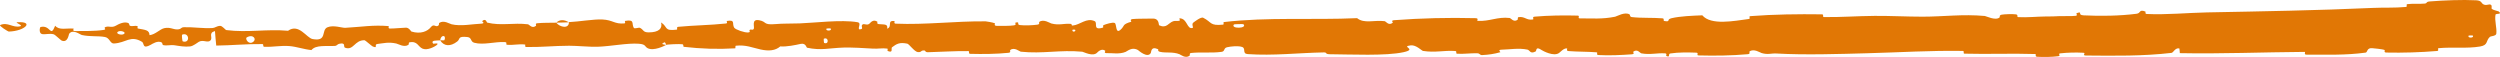 <svg width="702" height="16" viewBox="0 0 702 16" fill="none" xmlns="http://www.w3.org/2000/svg">
<path d="M695.313 0.081C691.38 -0.127 686.223 0.096 682.304 0.402C681.076 0.497 681.698 0.921 680.85 1.005C679.192 1.17 677.647 0.962 676.008 1.159C675.465 1.226 676.141 1.897 675.572 1.952C672.451 2.249 669.499 2.078 666.338 2.221C650.768 2.925 635.463 3.178 619.702 3.484C614.506 3.584 608.188 4.194 602.821 3.927C602.194 3.895 602.568 3.306 602.448 3.257C600.579 2.513 601.2 3.703 599.979 3.862C595.134 4.486 589.745 4.54 585.082 4.313C583.098 4.214 585.087 3.043 583.09 3.7C582.951 3.745 583.454 4.371 582.91 4.438C581.676 4.588 579.336 4.476 578.379 4.526C576.536 4.624 576.231 4.618 574.488 4.625C572.105 4.64 569.271 4.952 566.714 4.81C566.168 4.778 566.891 4.136 566.021 4.027C565.149 3.918 562.845 3.972 562.068 4.123C561.291 4.275 561.622 4.779 561.484 4.895C560.353 5.871 557.687 4.519 557.344 4.486C551.09 3.916 545.728 4.686 539.857 4.684C535.401 4.681 530.636 4.426 526.395 4.461C521.344 4.505 517.062 4.853 512.154 4.793C511.636 4.788 512.243 4.033 511.611 4.025C504.89 3.937 498.215 4.019 491.523 4.529C490.852 4.58 491.717 5.243 491.047 5.334C486.942 5.879 480.446 7.187 478.008 4.302C475.227 4.415 471.851 4.531 469.364 5.113C467.76 5.487 469.318 6.209 467.347 5.901C466.903 5.832 467.481 5.2 466.814 5.145C464.008 4.913 460.943 5.119 458.167 4.792C457.603 4.724 457.757 4.158 457.597 4.056C456.252 3.23 454.014 4.595 453.526 4.695C449.811 5.435 447.098 5.143 443.637 5.161C442.834 5.166 443.783 4.405 443.01 4.382C439.002 4.273 434.85 4.338 430.925 4.676C430.052 4.753 430.855 5.401 430.437 5.471C428.598 5.771 428.19 4.547 426.426 4.812C426.054 4.866 426.263 5.421 426.196 5.482C425.134 6.438 424.211 5.083 423.938 5.053C420.483 4.644 418.275 6.059 414.938 5.859C414.538 5.833 415.439 5.131 414.316 5.103C406.839 4.909 398.931 5.102 391.53 5.663C390.379 5.75 391.201 6.277 391.128 6.342C389.948 7.358 389.184 5.997 388.809 5.946C385.849 5.577 383.084 6.718 381.073 5.097C368.536 5.66 356.057 4.749 343.624 6.201C343.466 6.218 343.75 6.889 343.434 6.919C339.637 7.296 340.366 6.254 337.854 4.98C337.221 4.66 335.295 6.198 335.125 6.311C334.504 6.726 335.148 7.724 334.94 7.804C333.22 8.436 333.5 5.138 331.18 5.137C331.108 5.143 331.412 5.75 331.218 5.81C330.613 5.999 330.013 5.758 329.421 5.967C328.066 6.451 327.583 8.053 325.514 7.12C325.252 6.999 325.652 5.129 323.58 5.217C322.754 5.254 319.099 5.222 318.074 5.343C317.051 5.464 317.754 6.067 317.681 6.093C314.924 6.89 315.969 7.221 314.588 8.401C313.207 9.576 313.59 6.772 313.026 6.459C312.462 6.147 310.441 6.805 309.944 7.033C309.448 7.262 310.067 7.645 309.626 7.775C306.698 8.62 308.341 6.383 307.376 5.938C305.102 4.884 303.331 6.963 301.249 7.167C300.686 7.222 301.145 6.749 300.644 6.704C298.657 6.535 297.462 7.184 295.202 6.589C294.833 6.492 293.005 5.242 291.823 6.159C291.655 6.292 292.131 6.81 291.284 6.926C290.02 7.1 287.741 7.214 286.381 7.04C285.377 6.912 286.528 6.058 285.264 6.324C284.703 6.442 285.744 6.941 284.689 7.122C283.639 7.303 280.956 7.281 279.935 7.264C278.916 7.246 279.474 6.599 279.392 6.555C278.893 6.305 276.938 5.993 276.765 5.993C268.047 5.914 260.008 7.006 251.52 6.645C250.854 6.617 251.298 5.934 251.196 5.923C248.916 5.637 250.714 7.453 249.121 8.061C249.351 6.675 248.41 6.926 246.804 6.774C246.03 6.699 246.452 6.163 246.381 6.108C245.233 5.293 244.434 6.345 244.228 6.561C243.468 7.353 242.64 6.417 242.123 6.947C241.606 7.472 242.796 8.251 241.256 8.241C240.823 7.745 241.967 6.449 240.798 6.239C236.385 5.444 228.147 6.461 224.599 6.567C221.058 6.672 219.914 6.581 217.85 6.76C214.123 7.084 215.489 6.122 213.175 5.682C210.854 5.242 211.982 7.609 211.648 8.117C211.321 8.626 210.963 8.103 210.556 8.382C210.15 8.662 211.029 9.008 210.074 9.113C209.118 9.217 206.505 8.313 206.167 7.781C205.451 6.653 206.628 5.47 204.099 5.886C203.954 5.911 204.426 6.533 203.869 6.596C199.446 7.075 194.851 7.105 190.434 7.529C189.826 7.588 190.37 8.28 190.016 8.323C186.334 8.765 187.65 7.598 185.632 6.301C186.085 8.027 184.97 9.083 182.175 9.093C180.495 9.1 180.785 8.346 179.698 7.815C179.372 7.655 178.183 8.172 177.968 7.818C177.258 6.659 178.378 5.362 175.496 5.878C175.37 5.903 175.772 6.537 175.336 6.575C172.512 6.827 172.175 5.615 169.123 5.468C166.731 5.353 162.477 6.092 159.753 6.212C159.81 8.153 157.238 7.708 156.194 6.37C154.426 6.425 152.517 6.35 150.809 6.534C150.221 6.598 150.607 7.159 150.533 7.22C149.396 8.172 148.627 6.871 148.246 6.82C144.111 6.324 140.741 7.31 136.795 6.346C136.655 6.311 136.428 4.963 135.373 5.948C135.305 6.015 136.608 6.629 134.752 6.676C132.895 6.724 129.395 7.446 126.817 6.822C126.193 6.671 124.616 5.577 123.349 6.432C123.18 6.548 123.365 6.935 123.122 7.15C122.334 7.835 121.905 6.473 120.979 7.63C120.054 8.787 118.129 9.654 115.53 8.856C115.447 8.833 114.831 7.753 114.014 7.77C112.709 7.798 110.856 8.023 109.494 8.016C108.841 8.012 109.259 7.342 109.146 7.329C104.759 6.954 101.636 7.551 96.937 7.811C96.075 7.86 93.6 6.945 91.932 7.668C90.101 8.46 91.982 11.751 87.773 10.967C86.075 10.653 83.926 6.477 80.875 8.641C74.957 8.105 69.485 9.212 63.551 8.447C63.284 8.413 62.441 7.247 61.813 7.263C60.882 7.289 60.371 7.834 59.706 7.869C56.919 8.034 54.369 7.567 51.683 7.64C50.663 7.666 51.019 8.23 49.803 8.261C48.587 8.292 47.776 7.55 46.129 7.908C44.884 8.182 43.64 9.698 41.989 9.874C41.926 8.379 40.791 8.41 38.775 8.015C38.388 7.938 38.803 7.418 38.62 7.355C37.874 7.087 37.183 7.518 36.475 7.226C36.303 7.156 36.294 6.645 36.153 6.559C34.955 5.807 32.982 6.956 32.643 7.156C31.343 7.915 30.736 7.251 29.74 7.55C28.745 7.849 30.232 8.223 29.07 8.405C26.661 8.78 23.566 8.697 21.119 8.721C20.143 8.727 20.809 8.045 20.67 8.031C18.651 7.858 16.61 8.583 15.491 7.225C14.091 10.736 14.273 6.884 11.388 7.587C11.161 7.644 10.871 9.304 11.744 9.548C12.617 9.792 13.94 9.273 15.15 9.653C15.437 9.742 17.079 11.298 17.303 11.392C19.059 12.128 19.307 9.647 19.4 9.511C20.453 8.04 22.46 9.716 22.989 9.832C25.406 10.363 27.461 10.014 29.483 10.393C30.805 10.638 30.935 12.263 31.973 12.213C35.425 12.049 36.63 9.781 39.884 11.747C40.581 12.167 39.888 13.943 42.388 12.546C42.545 12.458 44.4 11.18 45.472 11.989C45.607 12.09 45.603 12.608 45.781 12.652C46.971 12.933 47.764 12.521 49.061 12.718C50.357 12.916 51.916 13.21 53.397 13.034C54.288 12.929 55.433 11.965 55.86 11.729C57.066 11.049 58.359 12.164 59.106 11.34C59.859 10.512 58.386 9.255 60.362 8.72C60.435 10.065 60.603 11.445 60.721 12.798C65.05 12.751 69.309 12.316 73.652 12.375C74.191 12.384 73.64 13.107 74.217 13.135C76.653 13.25 78.78 12.734 81.306 12.94C83.261 13.101 85.405 13.867 87.449 14.06C88.698 12.521 91.731 13.043 93.935 12.903C94.707 12.854 94.655 12.443 95.204 12.309C97.275 11.813 96.305 13.173 96.873 13.387C99.309 14.3 99.517 11.222 102.389 11.298C102.541 11.301 104.401 12.942 104.657 13.044C106.285 13.71 104.927 12.473 105.945 12.352C107.805 12.13 109.098 11.738 111.28 12.219C111.916 12.361 113.443 13.384 114.678 12.593C114.841 12.489 114.751 11.947 114.882 11.915C117.25 11.386 117.312 13.09 118.666 13.667C120.019 14.244 122.11 13.068 122.535 12.729C123.648 11.852 121.682 12.354 121.622 12.268C120.914 11.243 122.439 11.42 123.604 11.333C123.772 9.662 125.401 9.763 124.811 11.25C124.744 11.413 123.838 11.257 123.604 11.333C124.626 12.973 126.417 13.183 128.394 11.651C129.32 10.933 128.445 10.095 131.257 10.402C132.533 10.54 132.04 11.691 133.167 12.004C135.74 12.72 139.083 11.647 141.736 11.816C142.699 11.877 141.761 12.507 142.419 12.571C144.165 12.742 145.705 12.269 147.459 12.511C147.617 12.534 147.229 13.193 147.775 13.201C151.909 13.278 155.509 12.856 159.825 12.844C161.911 12.839 165.639 13.202 167.8 13.129C171.545 13.006 176.151 12.048 179.35 12.28C181.436 12.43 180.979 13.089 181.873 13.538C183.598 14.409 186.651 12.849 187.062 12.608C187.075 12.6 185.28 12.444 186.238 12.106C186.795 11.4 187.042 12.605 187.062 12.608C187.332 12.452 190.919 12.302 191.631 12.428C192.018 12.497 191.801 13.122 192.003 13.146C196.799 13.705 201.603 13.864 206.467 13.572C206.552 13.559 206.423 12.86 206.625 12.839C209.44 12.528 211.243 13.383 213.566 13.891C215.888 14.398 217.729 14.228 219.104 13.029C220.856 13.18 223.369 12.649 224.816 12.327C226.262 12.006 226.464 13.366 226.591 13.393C230.561 14.254 232.855 13.475 236.973 13.354C238.931 13.294 242.815 13.491 244.935 13.64C246.61 13.76 247.62 13.441 249.163 13.645C249.372 13.672 249.161 14.278 249.225 14.301C250.948 15.026 250.12 13.545 250.476 13.28C251.765 12.319 252.562 11.807 254.768 12.259C255.277 12.363 256.759 14.495 257.687 14.619C258.893 14.778 258.438 14.013 259.701 14.198C259.809 14.214 259.787 14.685 260.566 14.664C264.184 14.574 268.129 14.3 271.888 14.347C272.402 14.352 271.743 15.099 272.485 15.118C275.967 15.207 279.784 15.179 283.176 14.829C284.011 14.741 283.487 14.217 283.668 14.062C284.781 13.121 286.359 14.488 286.62 14.514C292.83 15.171 297.583 13.934 303.914 14.523C304.258 14.557 306.91 16.023 308.094 14.766C308.175 14.682 309.346 13.397 310.381 14.276C310.445 14.331 309.716 14.992 310.989 14.925C312.262 14.858 314.311 15.3 316.061 14.572C316.615 14.343 317.924 13.061 319.577 14.083C319.684 14.155 322.236 16.466 323.146 14.871C323.294 14.609 323.139 12.921 325.112 13.786C325.489 13.954 324.805 14.331 325.798 14.566C327.319 14.928 329.334 14.476 331.204 15.228C331.53 15.361 332.919 16.506 334.032 15.637C334.207 15.501 333.875 14.937 334.463 14.874C337.26 14.572 340.188 14.949 343.027 14.559C344.033 14.422 343.519 13.511 344.567 13.267C345.616 13.023 347.728 12.788 348.825 13.204C349.922 13.621 348.724 15.073 350.367 15.189C357.514 15.693 364.593 14.842 371.729 14.717C372.788 14.698 371.91 15.218 373.47 15.228C379.22 15.266 389.148 15.754 394.138 14.65C398.136 13.766 393.105 13.092 396.16 12.733C397.634 12.561 399.229 14.249 399.585 14.302C403.062 14.842 405.478 14.094 408.607 14.323C409.253 14.371 408.619 15.055 409.169 15.088C411.048 15.207 413.022 14.901 414.817 14.957C415.622 14.984 415.474 15.506 416.215 15.466C417.988 15.376 419.556 15.156 421.284 14.666C421.442 14.622 420.38 13.972 421.691 13.947C423.814 13.91 426.45 13.427 428.892 13.926C429.617 14.076 429.645 15.27 431.203 14.446C431.53 14.273 431.113 12.839 432.928 14.078C433.233 14.284 436.282 15.955 437.778 14.878C438.172 14.595 439.18 13.421 440.051 13.606C440.169 13.635 439.696 14.277 440.418 14.339C442.963 14.549 445.631 14.48 448.246 14.681C448.944 14.736 447.904 15.4 448.945 15.46C451.806 15.628 455.379 15.459 458.178 15.251C459.21 15.173 458.497 14.624 458.572 14.564C459.779 13.591 460.493 14.904 460.893 14.981C463.385 15.439 465.283 14.822 467.58 14.986C468.214 15.029 467.765 15.655 467.891 15.711C469.199 16.257 468.225 15.132 469.053 15.008C471.374 14.657 473.961 14.707 476.308 14.787C477.17 14.818 476.201 15.544 476.974 15.563C481.553 15.688 486.313 15.618 490.782 15.218C491.623 15.141 491.094 14.582 491.269 14.454C492.478 13.561 494.249 14.78 494.657 14.896C496.51 15.426 497.23 14.931 498.866 15.024C506.861 15.483 516.733 15.156 524.28 14.953C534.114 14.693 541.745 14.161 551.123 14.299C551.719 14.307 551.118 15.051 551.632 15.068C558.266 15.247 564.797 14.956 571.443 15.171C571.989 15.188 571.203 15.893 572.078 15.943C573.874 16.05 576.149 16.012 577.964 15.786C578.85 15.678 577.662 15.073 578.553 14.976C580.629 14.749 582.854 14.699 584.986 14.812C585.893 14.861 584.524 15.583 585.703 15.591C593.736 15.663 601.625 15.787 609.743 14.853C610.3 14.789 610.788 13.323 611.971 13.604C612.06 14.011 612.055 14.489 612.094 14.924C623.788 15.158 635.363 14.65 647.089 14.572C647.584 14.568 646.729 15.345 647.687 15.343C653.227 15.332 658.607 15.547 664.274 14.775C664.836 14.699 664.547 13.333 666.204 13.539C666.497 13.577 668.992 13.759 669.637 14.056C669.725 14.101 669.27 14.739 670.074 14.757C674.747 14.854 679.645 14.708 684.31 14.319C685.063 14.255 684.261 13.575 684.797 13.524C688.601 13.163 692.739 13.68 696.374 13.063C698.807 12.648 697.906 11.473 699.199 10.318C699.382 10.155 700.889 10.129 700.967 9.456C701.167 7.765 700.437 5.914 700.736 4.112C700.799 3.723 702.817 4.142 701.623 3.203C701.539 3.141 700.076 2.829 699.716 2.511C699.465 2.291 699.917 1.607 699.405 1.325C698.893 1.044 698.331 1.617 697.483 1.286C696.634 0.951 697.007 0.173 695.313 0.081ZM231.328 10.889C232.668 10.236 232.865 12.628 231.417 12.056C231.347 12.025 231.259 10.921 231.328 10.889ZM69.285 10.511C71.035 9.456 72.234 11.008 70.999 11.822C69.763 12.637 68.751 10.831 69.285 10.511ZM51.128 9.741C53.175 8.908 53.497 12.301 51.305 11.616C51.178 11.577 51.009 9.789 51.128 9.741ZM693.203 9.989C693.222 9.957 694.305 9.926 694.331 9.957C694.907 10.717 692.742 10.779 693.203 9.989ZM33.111 8.902C33.75 8.443 35.589 8.972 34.796 9.543C34.157 10.002 32.316 9.473 33.111 8.902ZM301.193 8.335C301.214 8.3 301.99 8.267 301.975 8.469C301.922 9.118 300.841 8.935 301.193 8.335ZM2.489 8.863C7.013 8.735 9.757 5.932 4.83 6.248C3.938 6.306 6.753 7.142 5.617 7.395C3.539 7.855 2.159 6.095 0.039 7.038C-0.345 7.211 2.231 8.876 2.497 8.866C2.495 8.865 2.492 8.864 2.489 8.863ZM232.1 8.015C232.126 7.983 233.201 7.953 233.227 7.985C233.809 8.744 231.644 8.805 232.1 8.015ZM346.501 6.856C346.56 6.788 349.054 6.725 349.136 6.787C350.437 8.03 345.394 8.161 346.501 6.856ZM159.71 6.264C158.537 5.5 157.134 5.41 156.199 6.369C157.365 6.318 158.538 6.311 159.71 6.264Z" fill="#E17705"/>
</svg>
